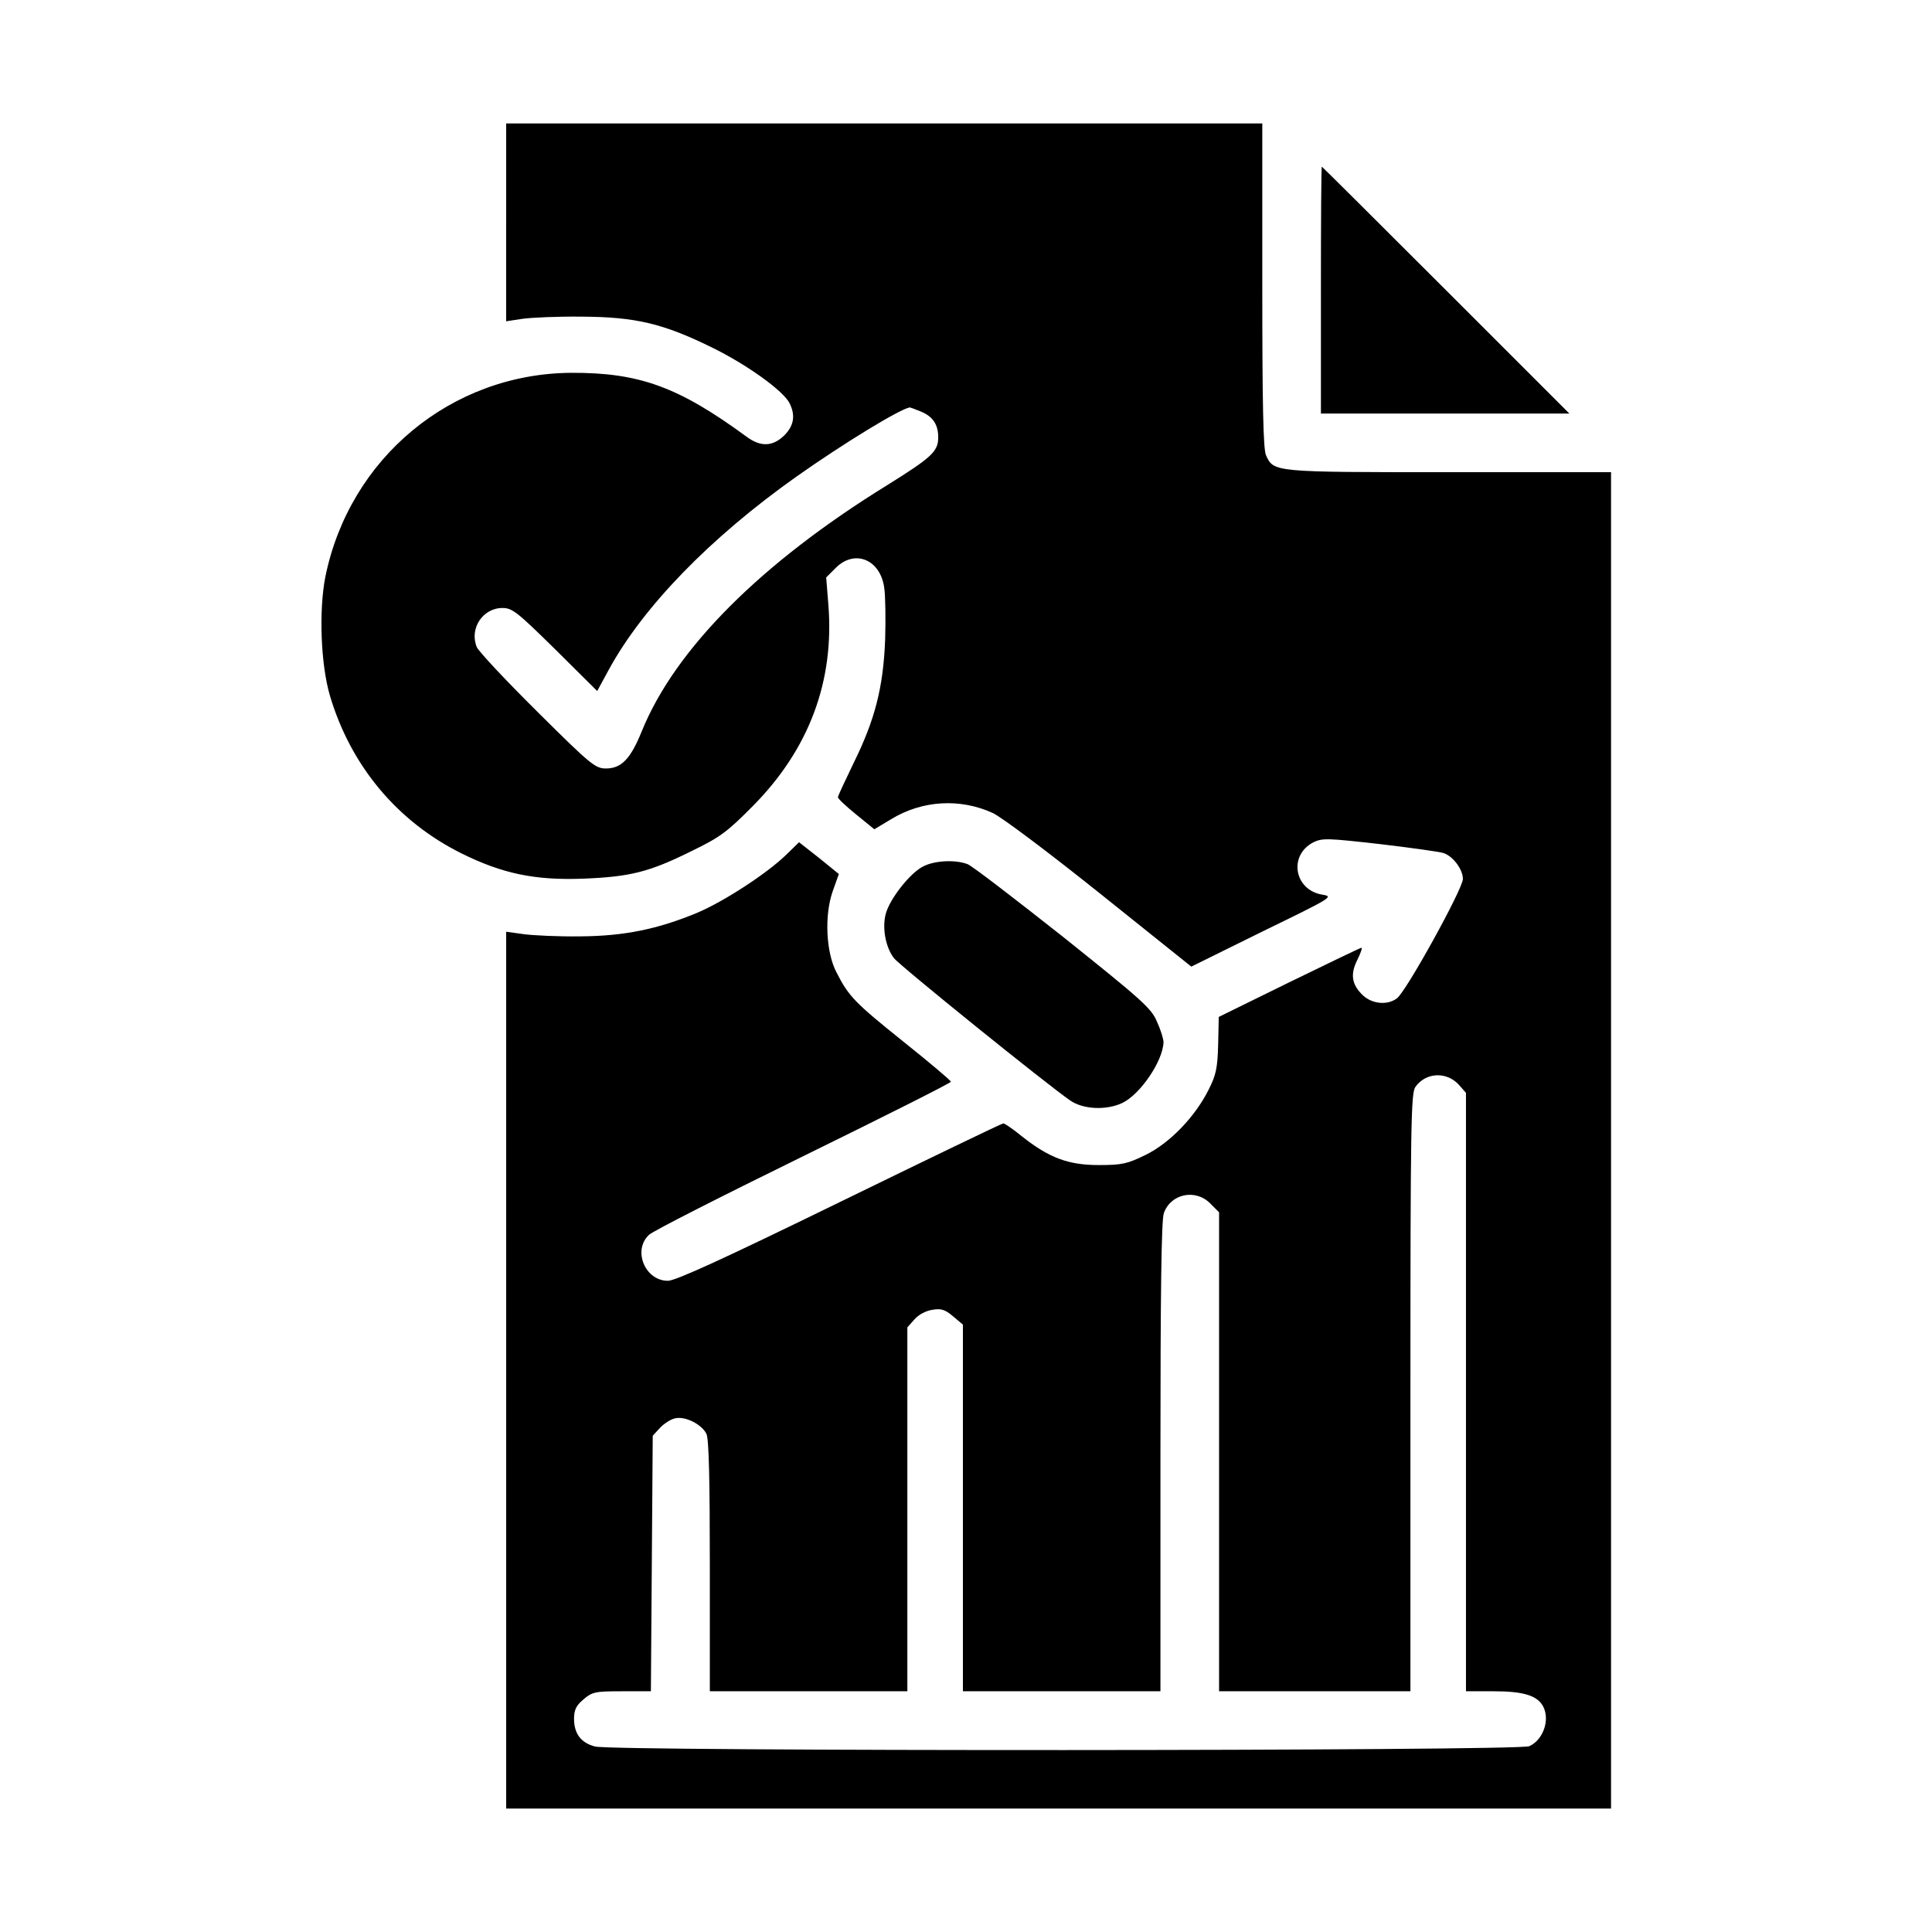<?xml version="1.0" standalone="no"?>
<!DOCTYPE svg PUBLIC "-//W3C//DTD SVG 20010904//EN"
 "http://www.w3.org/TR/2001/REC-SVG-20010904/DTD/svg10.dtd">
<svg version="1.0" xmlns="http://www.w3.org/2000/svg"
 width="626pt" height="626pt" viewBox="0 0 626 626"
 preserveAspectRatio="xMidYMid meet">

<g transform="translate(0,626) scale(0.1,-0.1)"
fill="#000000" stroke="none">
<path d="M1640 5540 l0 -321 53 8 c28 4 115 8 192 7 174 -1 263 -22 420 -99
115 -56 236 -143 254 -183 19 -39 13 -72 -18 -103 -37 -36 -76 -38 -122 -4
-221 162 -348 208 -569 207 -388 -3 -718 -276 -796 -662 -21 -108 -15 -282 15
-384 67 -226 217 -407 426 -511 133 -66 239 -88 395 -82 151 6 213 21 350 89
93 45 116 62 200 147 181 183 264 403 244 652 l-7 88 31 31 c61 61 144 28 157
-64 4 -26 5 -102 3 -169 -6 -154 -33 -259 -101 -397 -28 -58 -52 -109 -52
-113 0 -5 27 -30 59 -56 l59 -48 55 33 c100 61 223 68 328 20 29 -13 183 -129
348 -261 l296 -237 231 114 c226 110 231 113 194 119 -92 15 -111 128 -29 170
29 14 47 13 215 -6 102 -12 194 -25 206 -29 31 -10 63 -53 63 -84 0 -32 -185
-367 -214 -387 -31 -23 -79 -18 -109 9 -37 35 -43 68 -19 116 11 22 17 40 13
39 -3 0 -109 -51 -234 -112 l-228 -112 -2 -90 c-2 -76 -7 -99 -31 -146 -44
-88 -126 -173 -204 -211 -59 -29 -76 -33 -152 -33 -98 0 -161 23 -250 94 -28
23 -55 41 -59 41 -5 0 -243 -115 -530 -255 -377 -184 -532 -255 -557 -255 -74
0 -115 99 -61 149 12 12 237 126 500 255 263 129 478 237 478 241 0 4 -69 62
-154 130 -157 126 -177 146 -217 225 -34 65 -39 185 -12 262 l20 56 -64 52
-65 51 -42 -41 c-63 -61 -203 -152 -289 -188 -128 -53 -236 -75 -378 -76 -69
-1 -151 3 -182 7 l-58 8 0 -1420 0 -1421 1790 0 1790 0 0 2165 0 2165 -525 0
c-571 0 -568 0 -593 55 -9 19 -12 165 -12 550 l0 525 -1225 0 -1225 0 0 -320z
m1345 -614 c38 -16 55 -42 55 -83 0 -46 -21 -65 -167 -156 -408 -252 -685
-530 -793 -795 -37 -92 -67 -122 -117 -122 -34 0 -50 13 -221 183 -101 100
-190 195 -197 210 -25 60 19 127 83 127 32 0 48 -13 171 -134 l136 -135 37 68
c111 204 328 428 609 627 153 108 335 219 367 224 1 0 18 -6 37 -14z m1743
-2182 l22 -25 0 -970 0 -969 90 0 c97 0 141 -14 160 -49 23 -44 0 -109 -45
-129 -35 -16 -2970 -17 -3027 -1 -46 12 -68 42 -68 90 0 29 7 43 31 63 28 24
38 26 124 26 l94 0 3 414 3 414 23 25 c13 14 35 28 48 31 33 9 88 -19 103 -50
8 -17 11 -148 11 -429 l0 -405 320 0 320 0 0 589 0 590 23 26 c13 15 37 28 58
31 28 5 41 1 67 -21 l32 -27 0 -594 0 -594 320 0 320 0 0 759 c0 529 3 768 11
790 22 63 102 80 150 32 l29 -29 0 -776 0 -776 310 0 310 0 0 968 c0 872 2
970 16 990 34 48 102 51 142 6z"/>
<path d="M4280 5320 l0 -400 402 0 403 0 -400 400 c-220 220 -401 400 -402
400 -2 0 -3 -180 -3 -400z"/>
<path d="M2992 3453 c-42 -20 -109 -105 -122 -154 -12 -45 -1 -107 26 -143 18
-24 500 -413 572 -462 42 -29 117 -32 168 -8 59 28 132 136 134 197 0 10 -9
40 -21 66 -18 44 -48 70 -304 275 -157 124 -296 231 -310 236 -39 15 -106 12
-143 -7z"/>
</g>
</svg>
